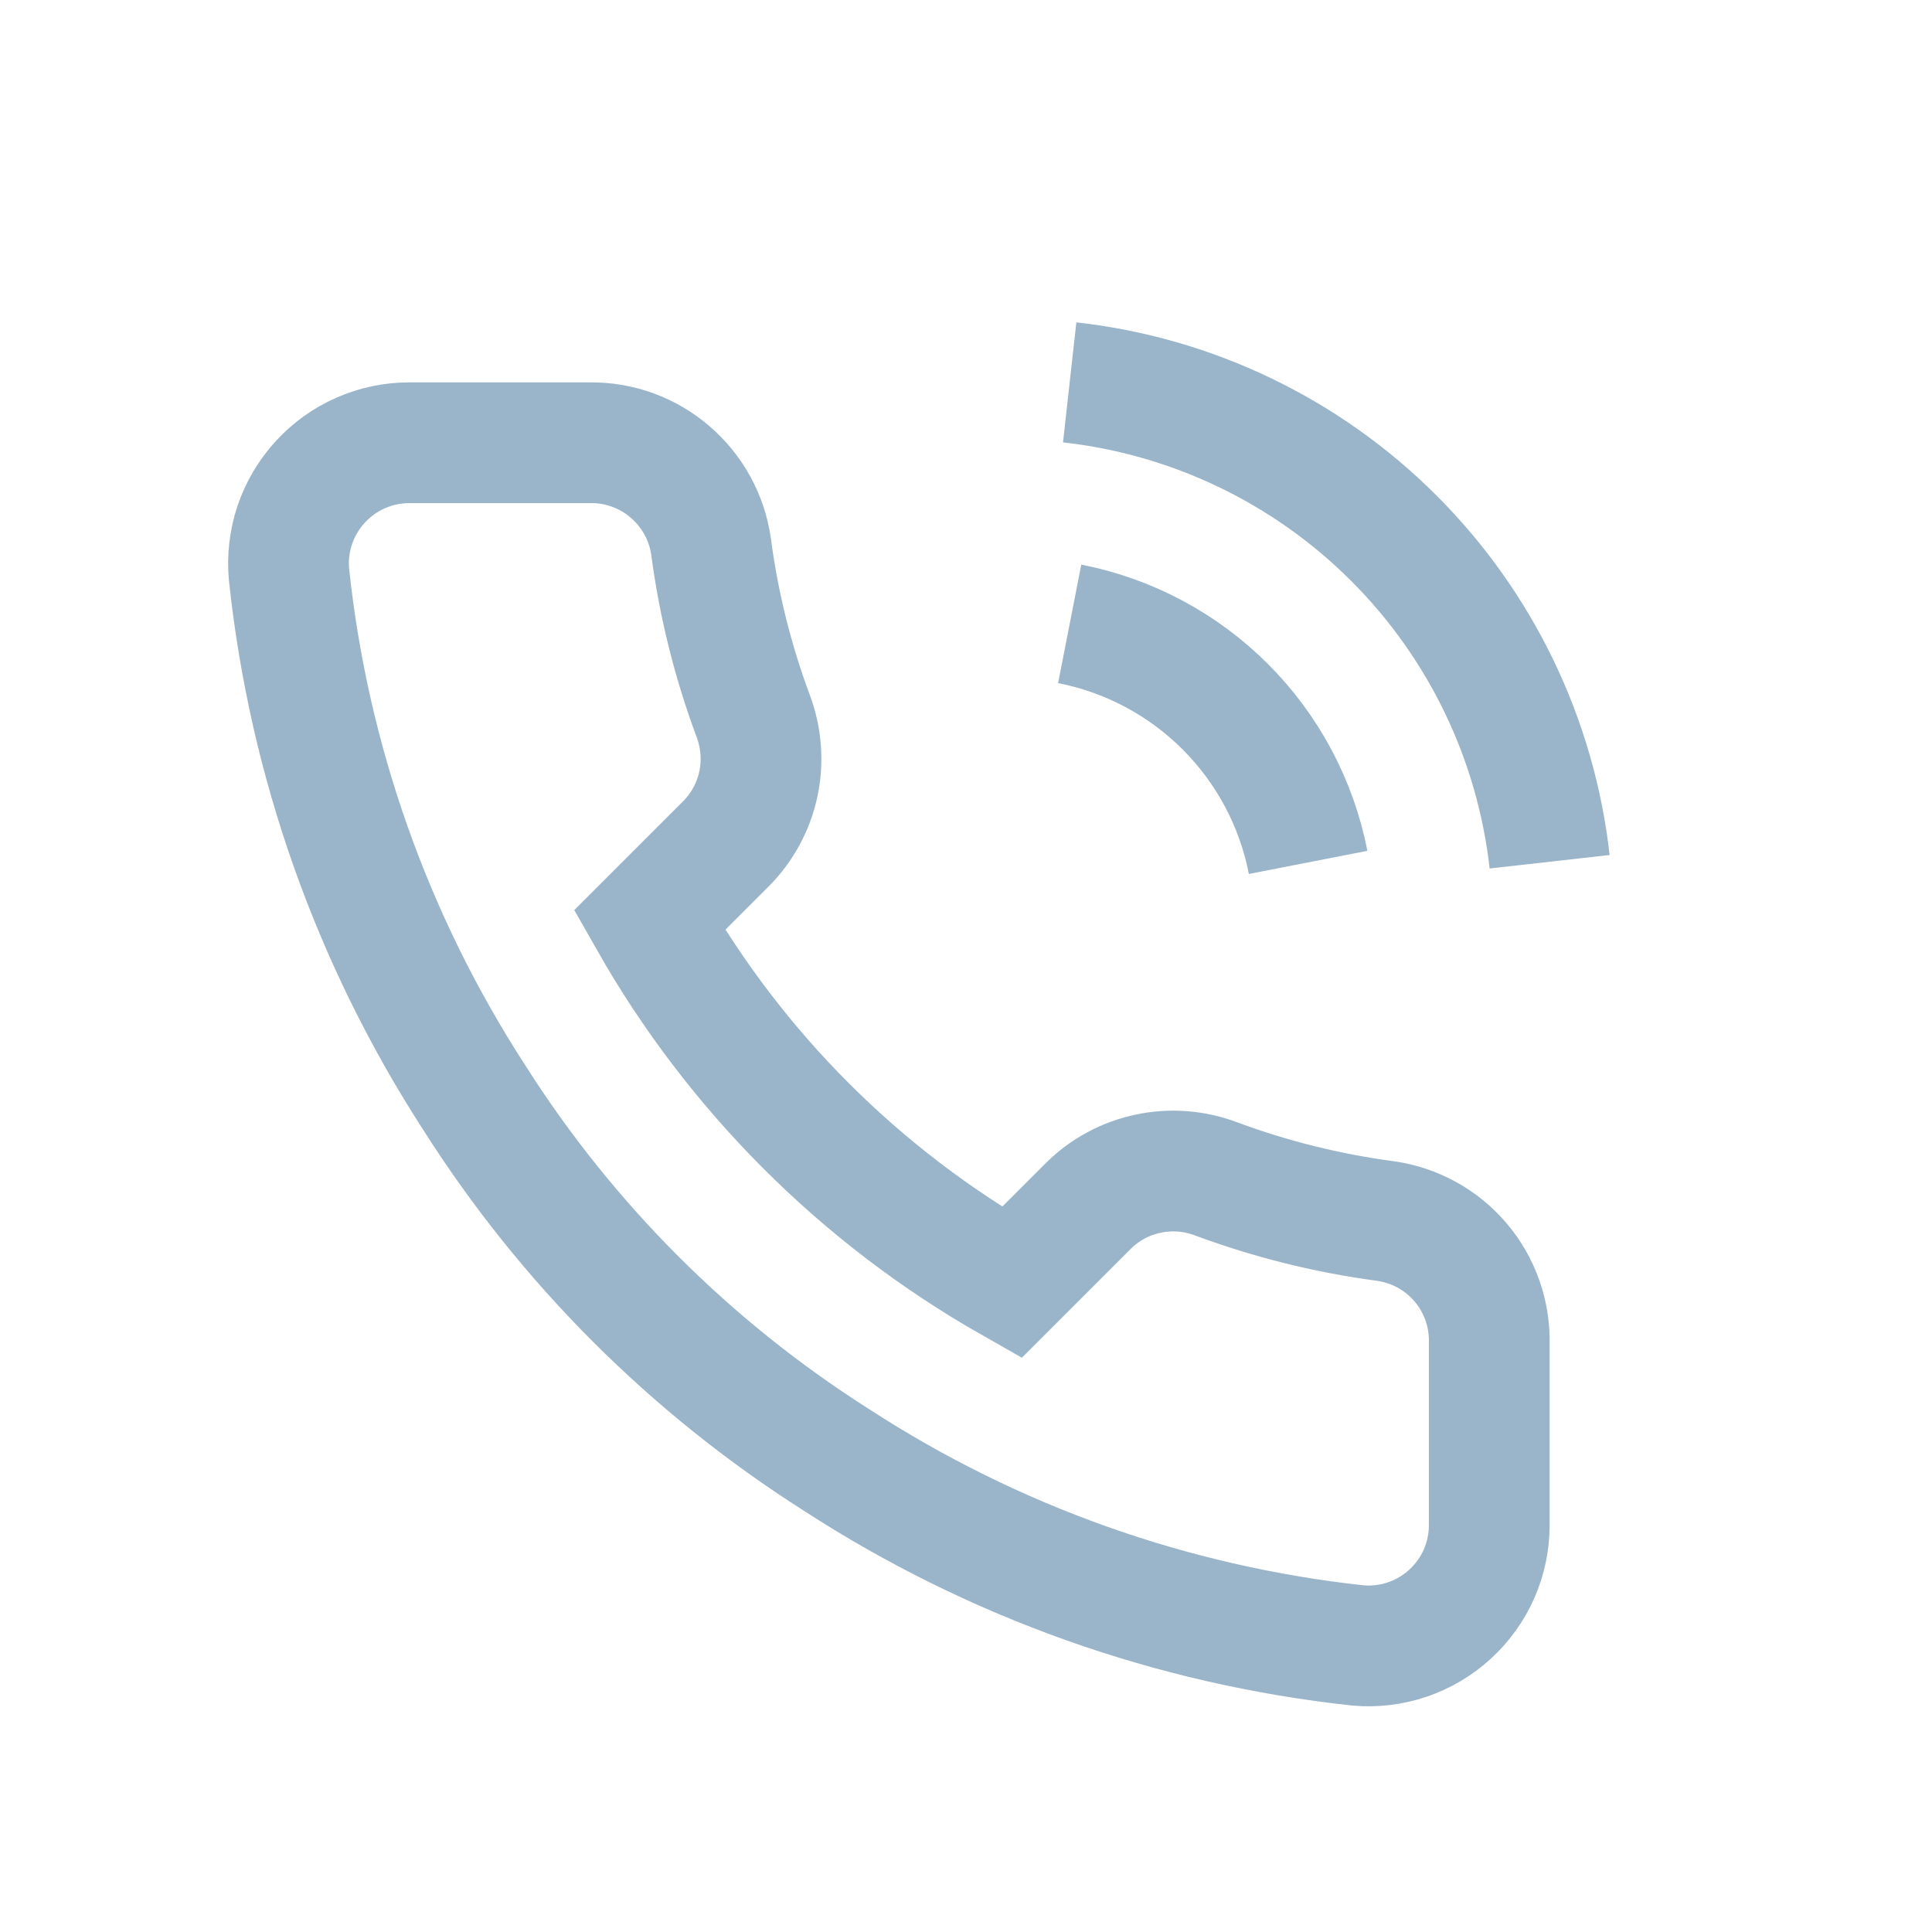 <svg width="24" height="24" viewBox="0 0 24 24" fill="none" xmlns="http://www.w3.org/2000/svg">
<g clip-path="url(#clip0_2995_3774)">
<path d="M13.288 7.75C14.02 7.893 14.693 8.251 15.221 8.779C15.749 9.307 16.107 9.98 16.25 10.713M13.288 4.75C14.809 4.919 16.229 5.601 17.312 6.683C18.396 7.765 19.079 9.183 19.25 10.705M18.5 16.69V18.94C18.501 19.149 18.458 19.356 18.375 19.547C18.291 19.738 18.168 19.91 18.014 20.051C17.86 20.193 17.678 20.3 17.481 20.367C17.283 20.434 17.073 20.459 16.865 20.44C14.557 20.189 12.34 19.401 10.393 18.137C8.58 16.986 7.044 15.45 5.893 13.637C4.625 11.681 3.836 9.453 3.59 7.135C3.571 6.928 3.596 6.719 3.662 6.521C3.729 6.324 3.836 6.143 3.976 5.989C4.117 5.835 4.287 5.712 4.478 5.628C4.668 5.544 4.874 5.5 5.083 5.5H7.333C7.697 5.496 8.049 5.625 8.325 5.863C8.601 6.1 8.782 6.43 8.833 6.79C8.928 7.51 9.104 8.217 9.358 8.898C9.458 9.166 9.48 9.458 9.421 9.738C9.361 10.019 9.222 10.276 9.02 10.48L8.068 11.432C9.135 13.31 10.69 14.865 12.568 15.932L13.52 14.98C13.724 14.778 13.981 14.639 14.262 14.58C14.542 14.52 14.834 14.542 15.103 14.643C15.783 14.896 16.49 15.072 17.21 15.168C17.574 15.219 17.907 15.402 18.145 15.683C18.383 15.964 18.509 16.322 18.5 16.69Z" stroke="#9AB5CA" stroke-width="1.5"/>
</g>
<defs>
<clipPath id="clip0_2995_3774">
<rect width="18" height="18" fill="white" transform="translate(2 4)"/>
</clipPath>
</defs>
</svg>
